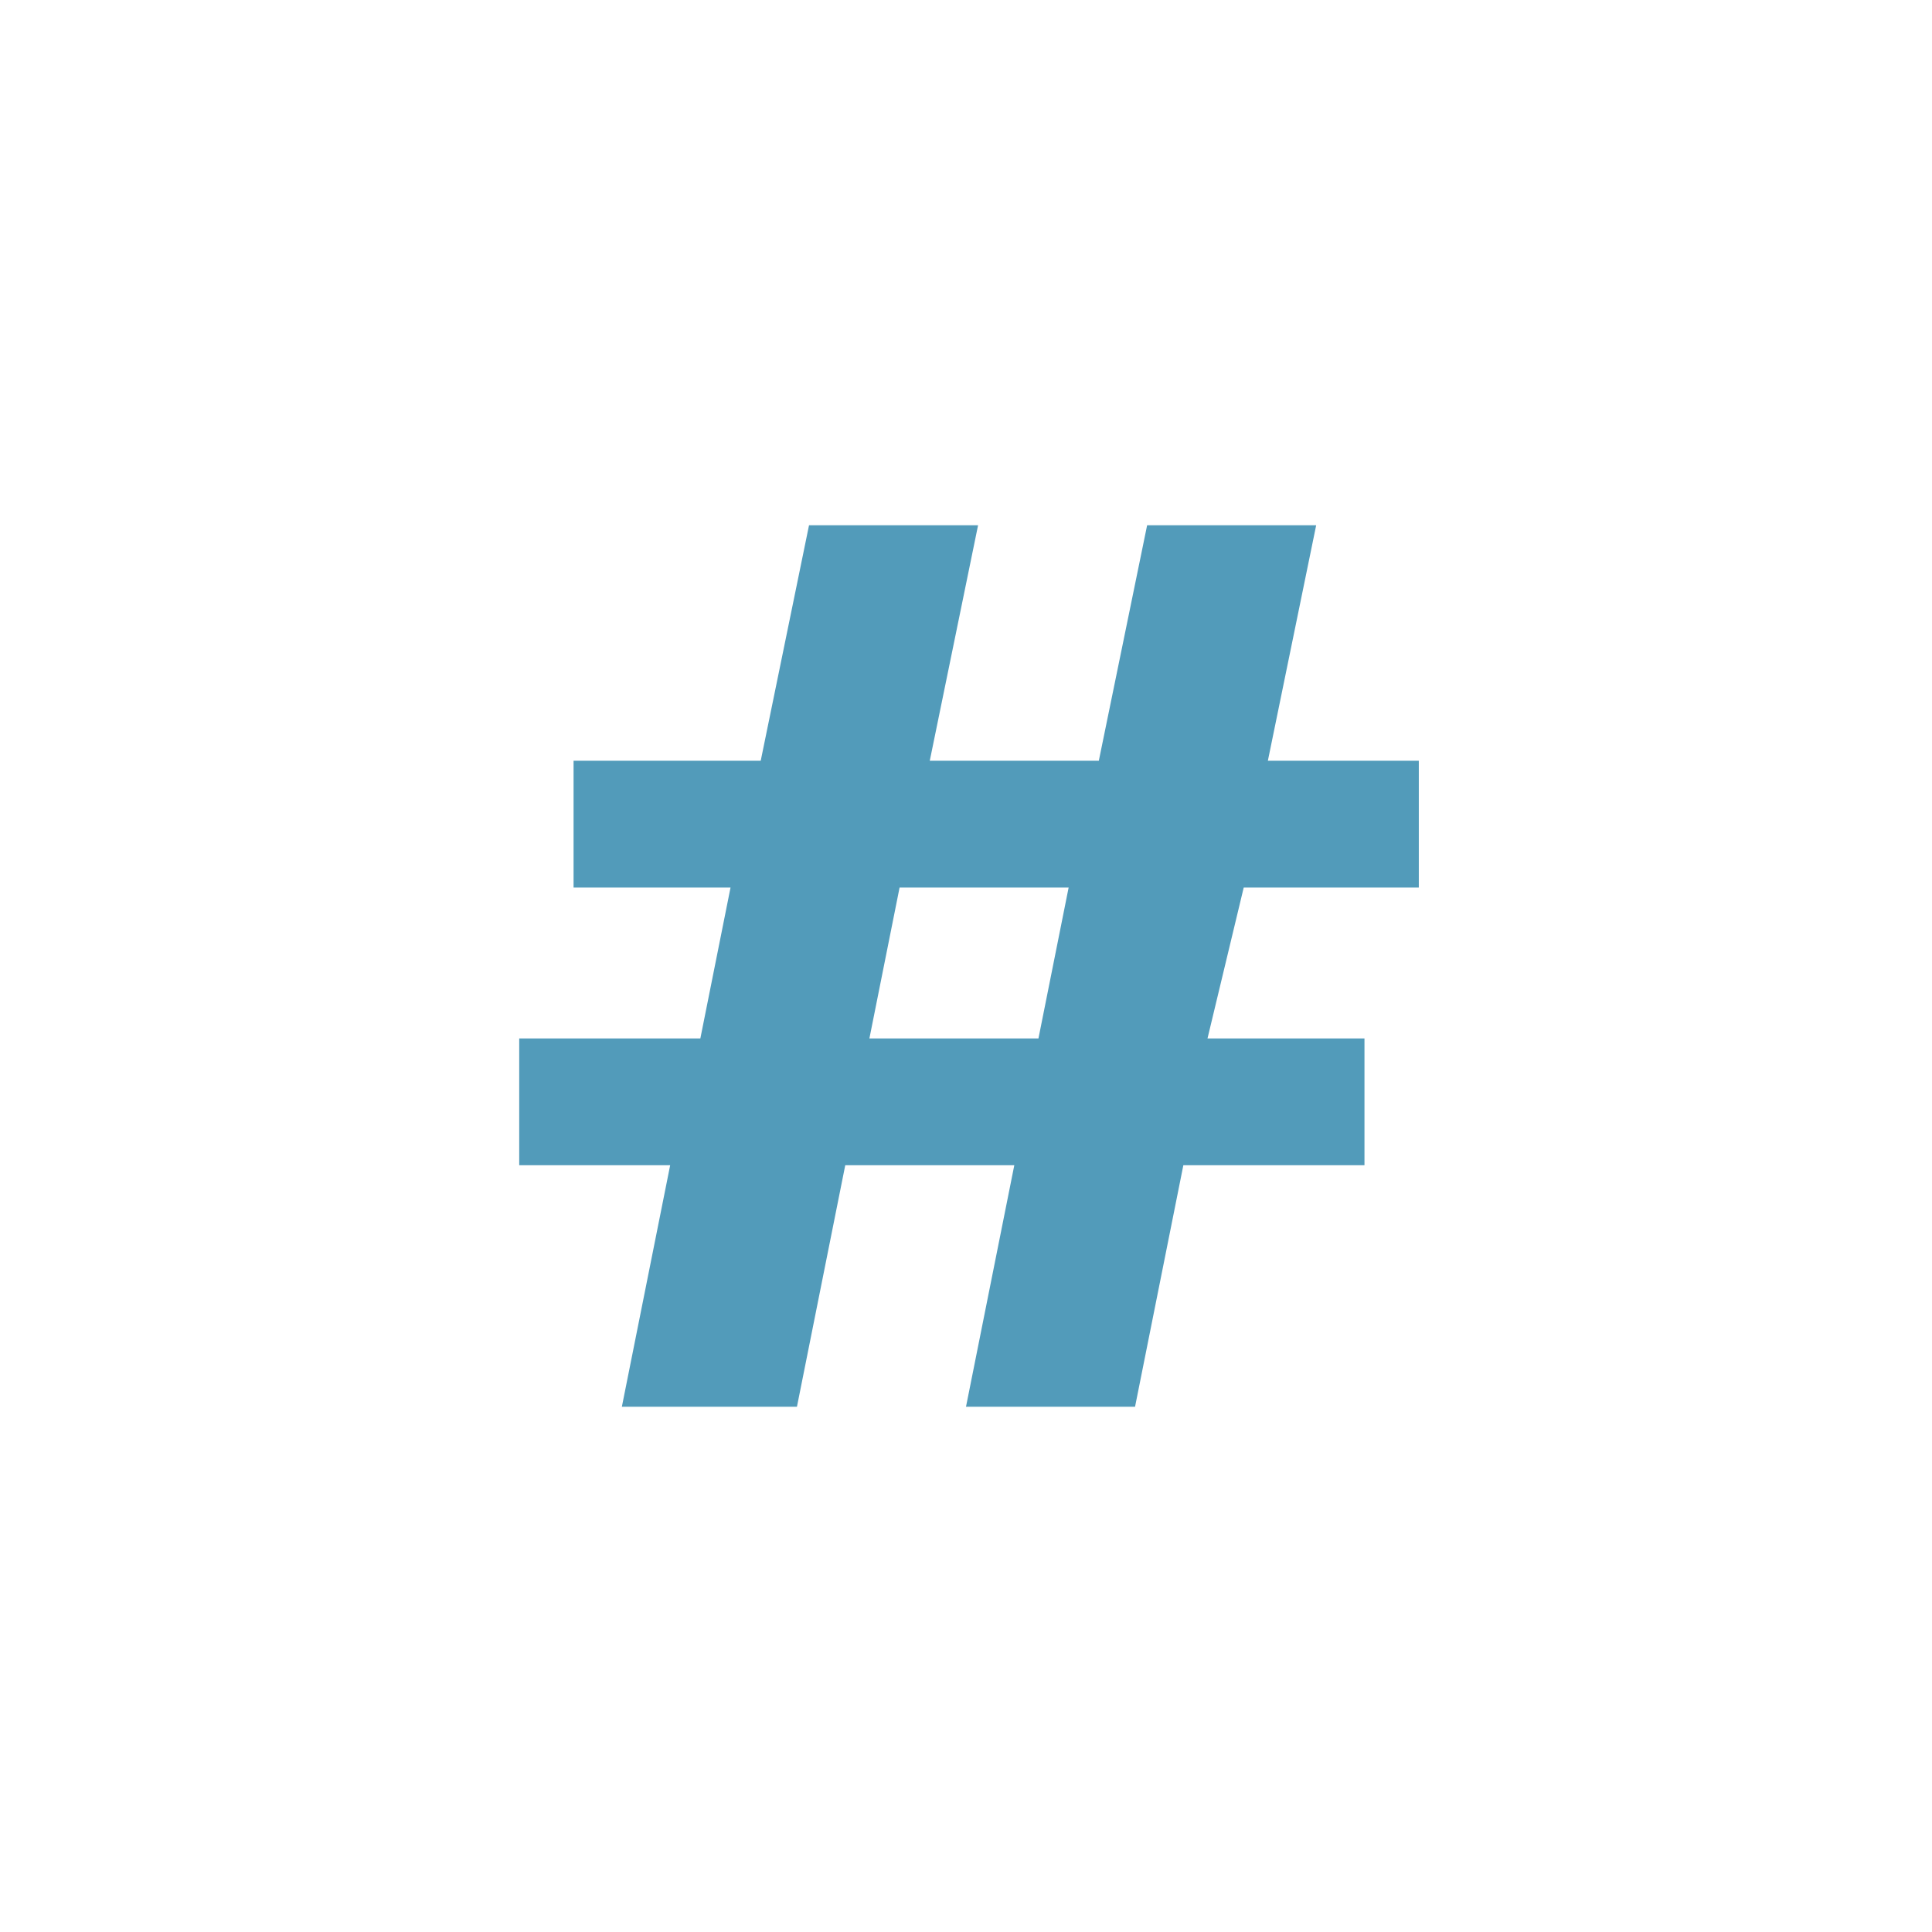 <svg xmlns="http://www.w3.org/2000/svg" viewBox="0 0 32 32"><path fill="#529BBA" d="M10.3 23.3l.8-4H8.6v-2.1h3l.5-2.5H9.5v-2.1h3.1l.8-3.9h2.8l-.8 3.9h2.8l.8-3.9h2.8l-.8 3.9h2.5v2.1h-2.9l-.6 2.5h2.6v2.1h-3l-.8 4H16l.8-4H14l-.8 4h-2.9zm6.9-6.1l.5-2.5h-2.8l-.5 2.5h2.8z"/></svg>